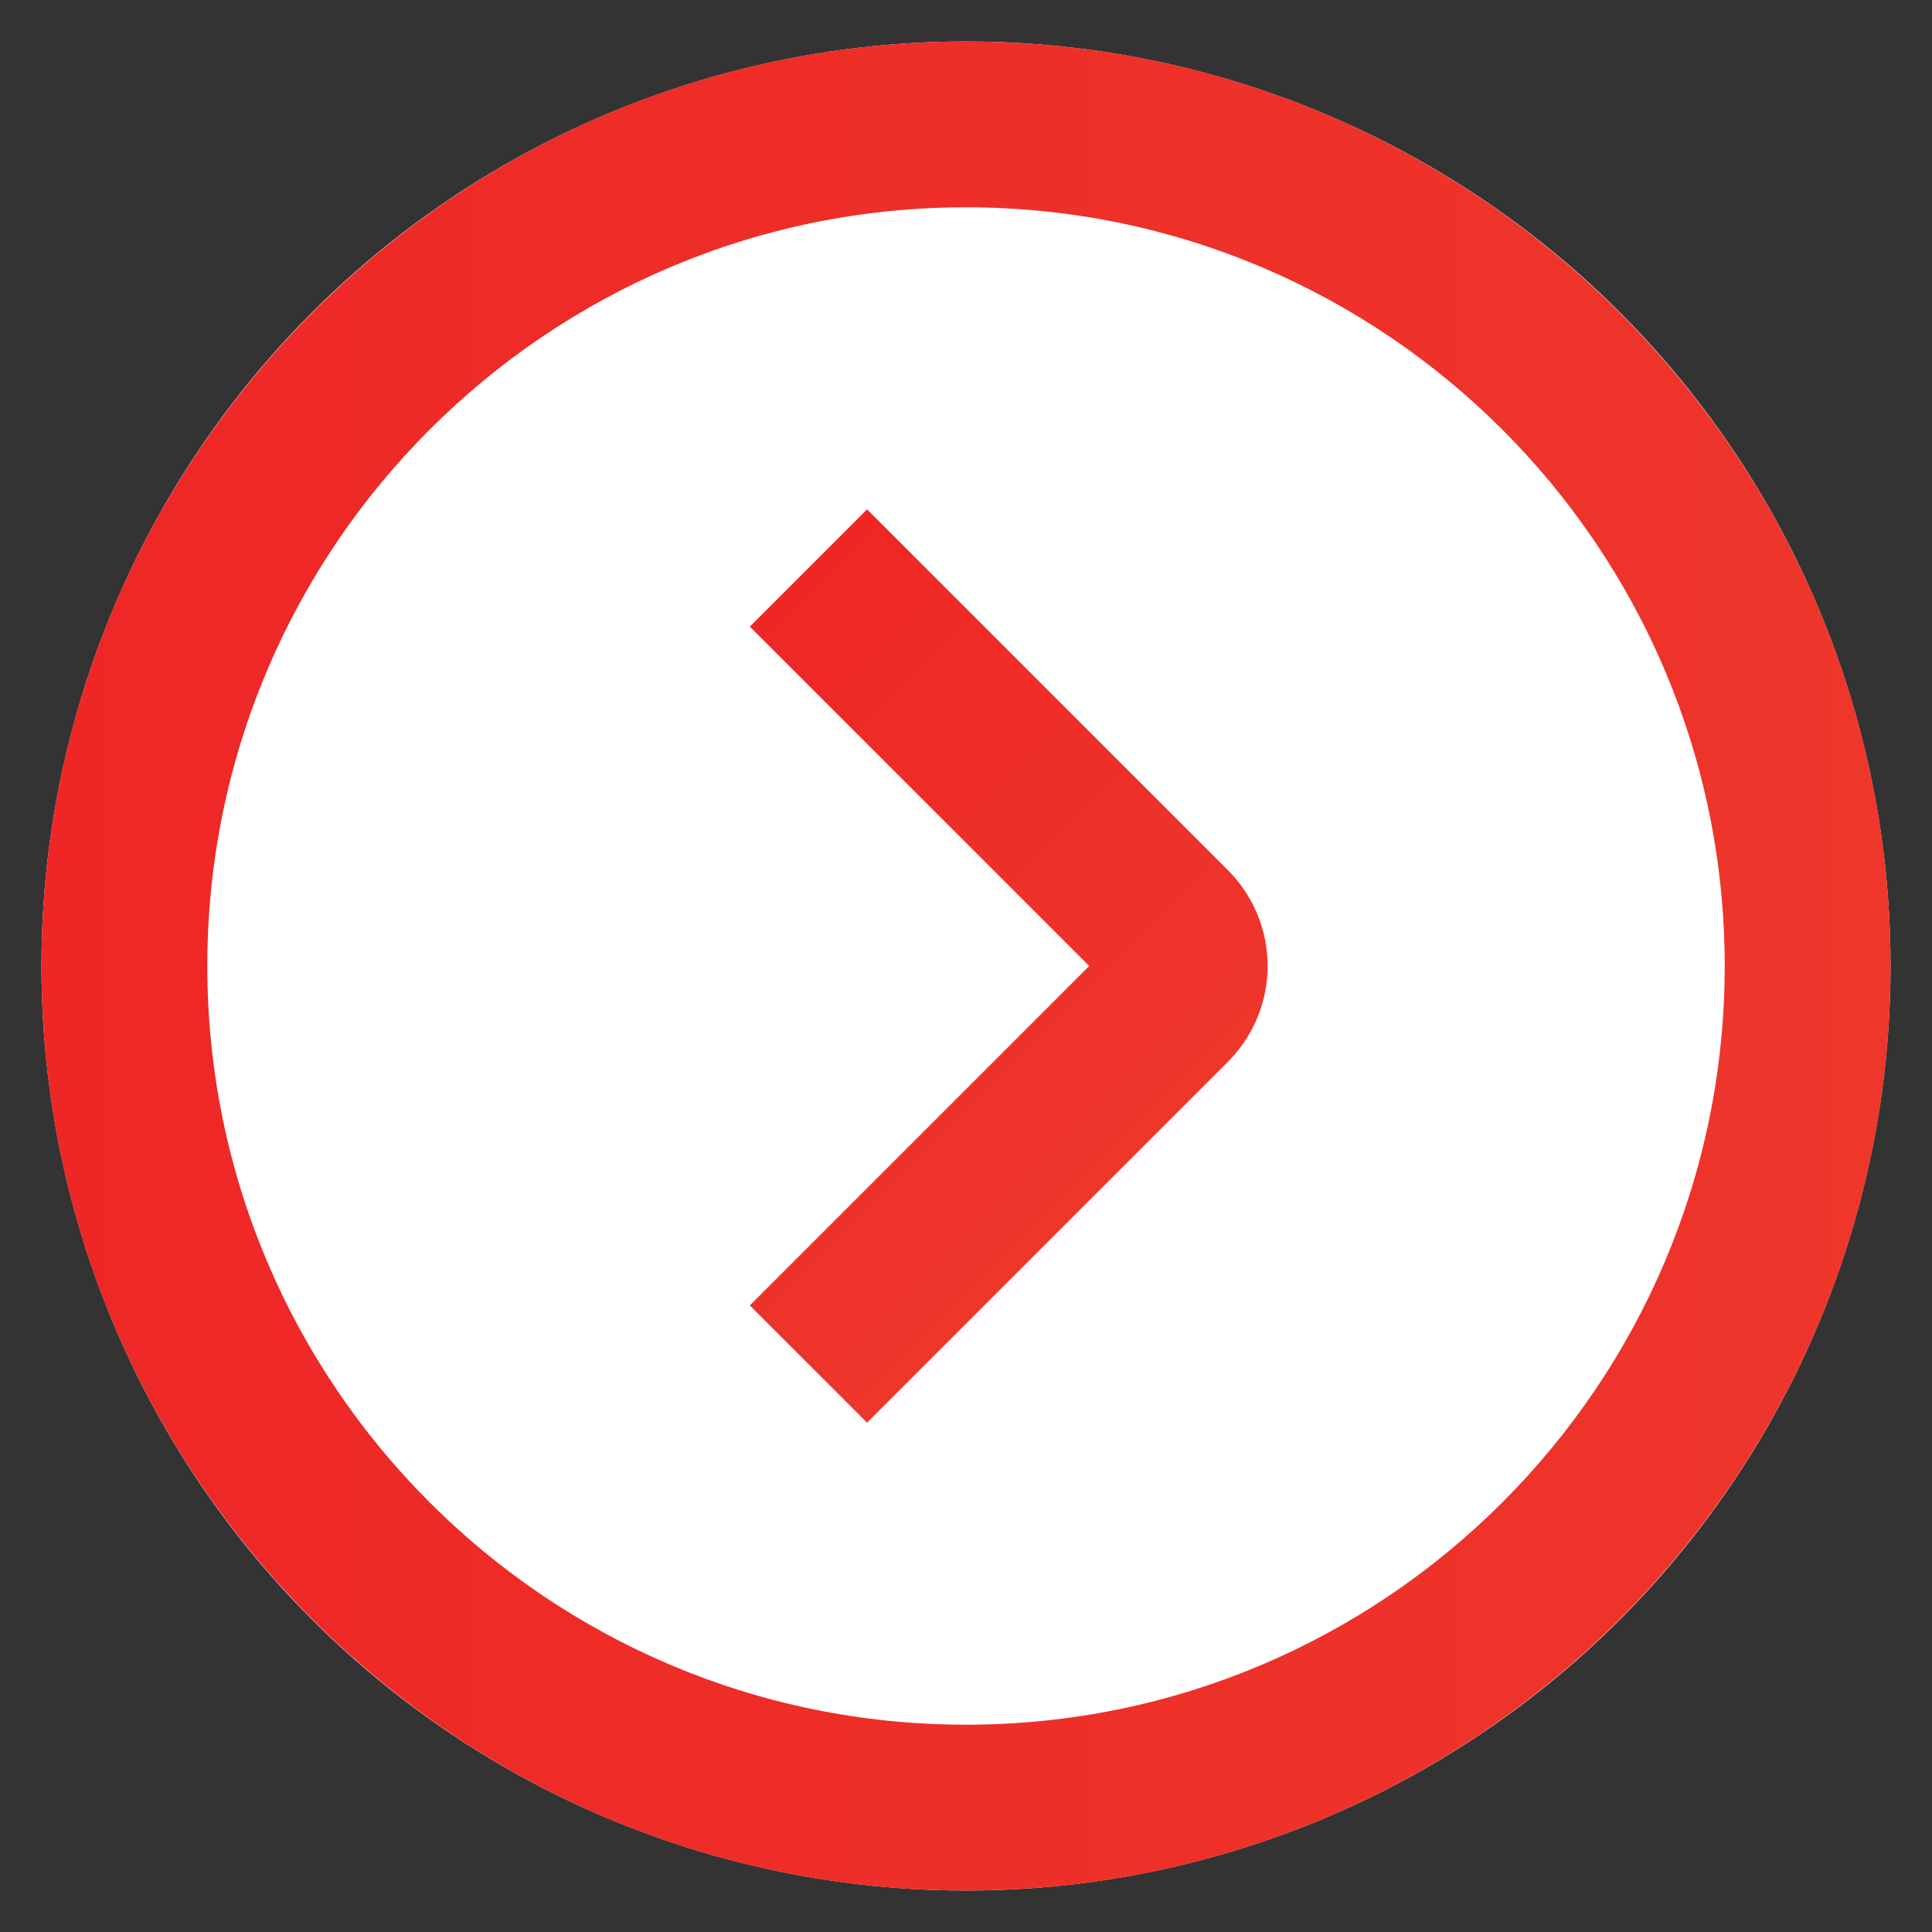 <?xml version="1.0" encoding="UTF-8"?> <svg xmlns="http://www.w3.org/2000/svg" xmlns:xlink="http://www.w3.org/1999/xlink" id="Layer_1" version="1.1" viewBox="0 0 46.6 46.6"><rect x="0" y="0" width="46.6" height="46.6" fill="#333333" stroke="none"/><defs><style> .st0 { fill: #fff; } .st1 { fill: none; stroke: url(#linear-gradient1); stroke-miterlimit: 10; stroke-width: 4px; } .st2 { fill: url(#linear-gradient); } </style><linearGradient id="linear-gradient" x1="1" y1="23.3" x2="45.6" y2="23.3" gradientUnits="userSpaceOnUse"><stop offset="0" stop-color="#ee2726"></stop><stop offset="1" stop-color="#ee362b"></stop></linearGradient><linearGradient id="linear-gradient1" x1="329" y1="959.5" x2="344.6" y2="959.5" gradientTransform="translate(-895.7 463.6) rotate(45) scale(1 -1)" gradientUnits="userSpaceOnUse"><stop offset="0" stop-color="#ee2726"></stop><stop offset="1" stop-color="#ee362b"></stop></linearGradient></defs><g><circle class="st0" cx="23.3" cy="23.3" r="22.3"></circle><path class="st2" d="M23.3,5c10.1,0,18.3,8.2,18.3,18.3s-8.2,18.3-18.3,18.3S5,33.4,5,23.3,13.2,5,23.3,5M23.3,1C11,1,1,11,1,23.3s10,22.3,22.3,22.3,22.3-10,22.3-22.3S35.6,1,23.3,1h0Z"></path></g><path class="st1" d="M19.5,13.7l8.7,8.7c.5.5.5,1.3,0,1.8l-8.7,8.7"></path></svg> 
